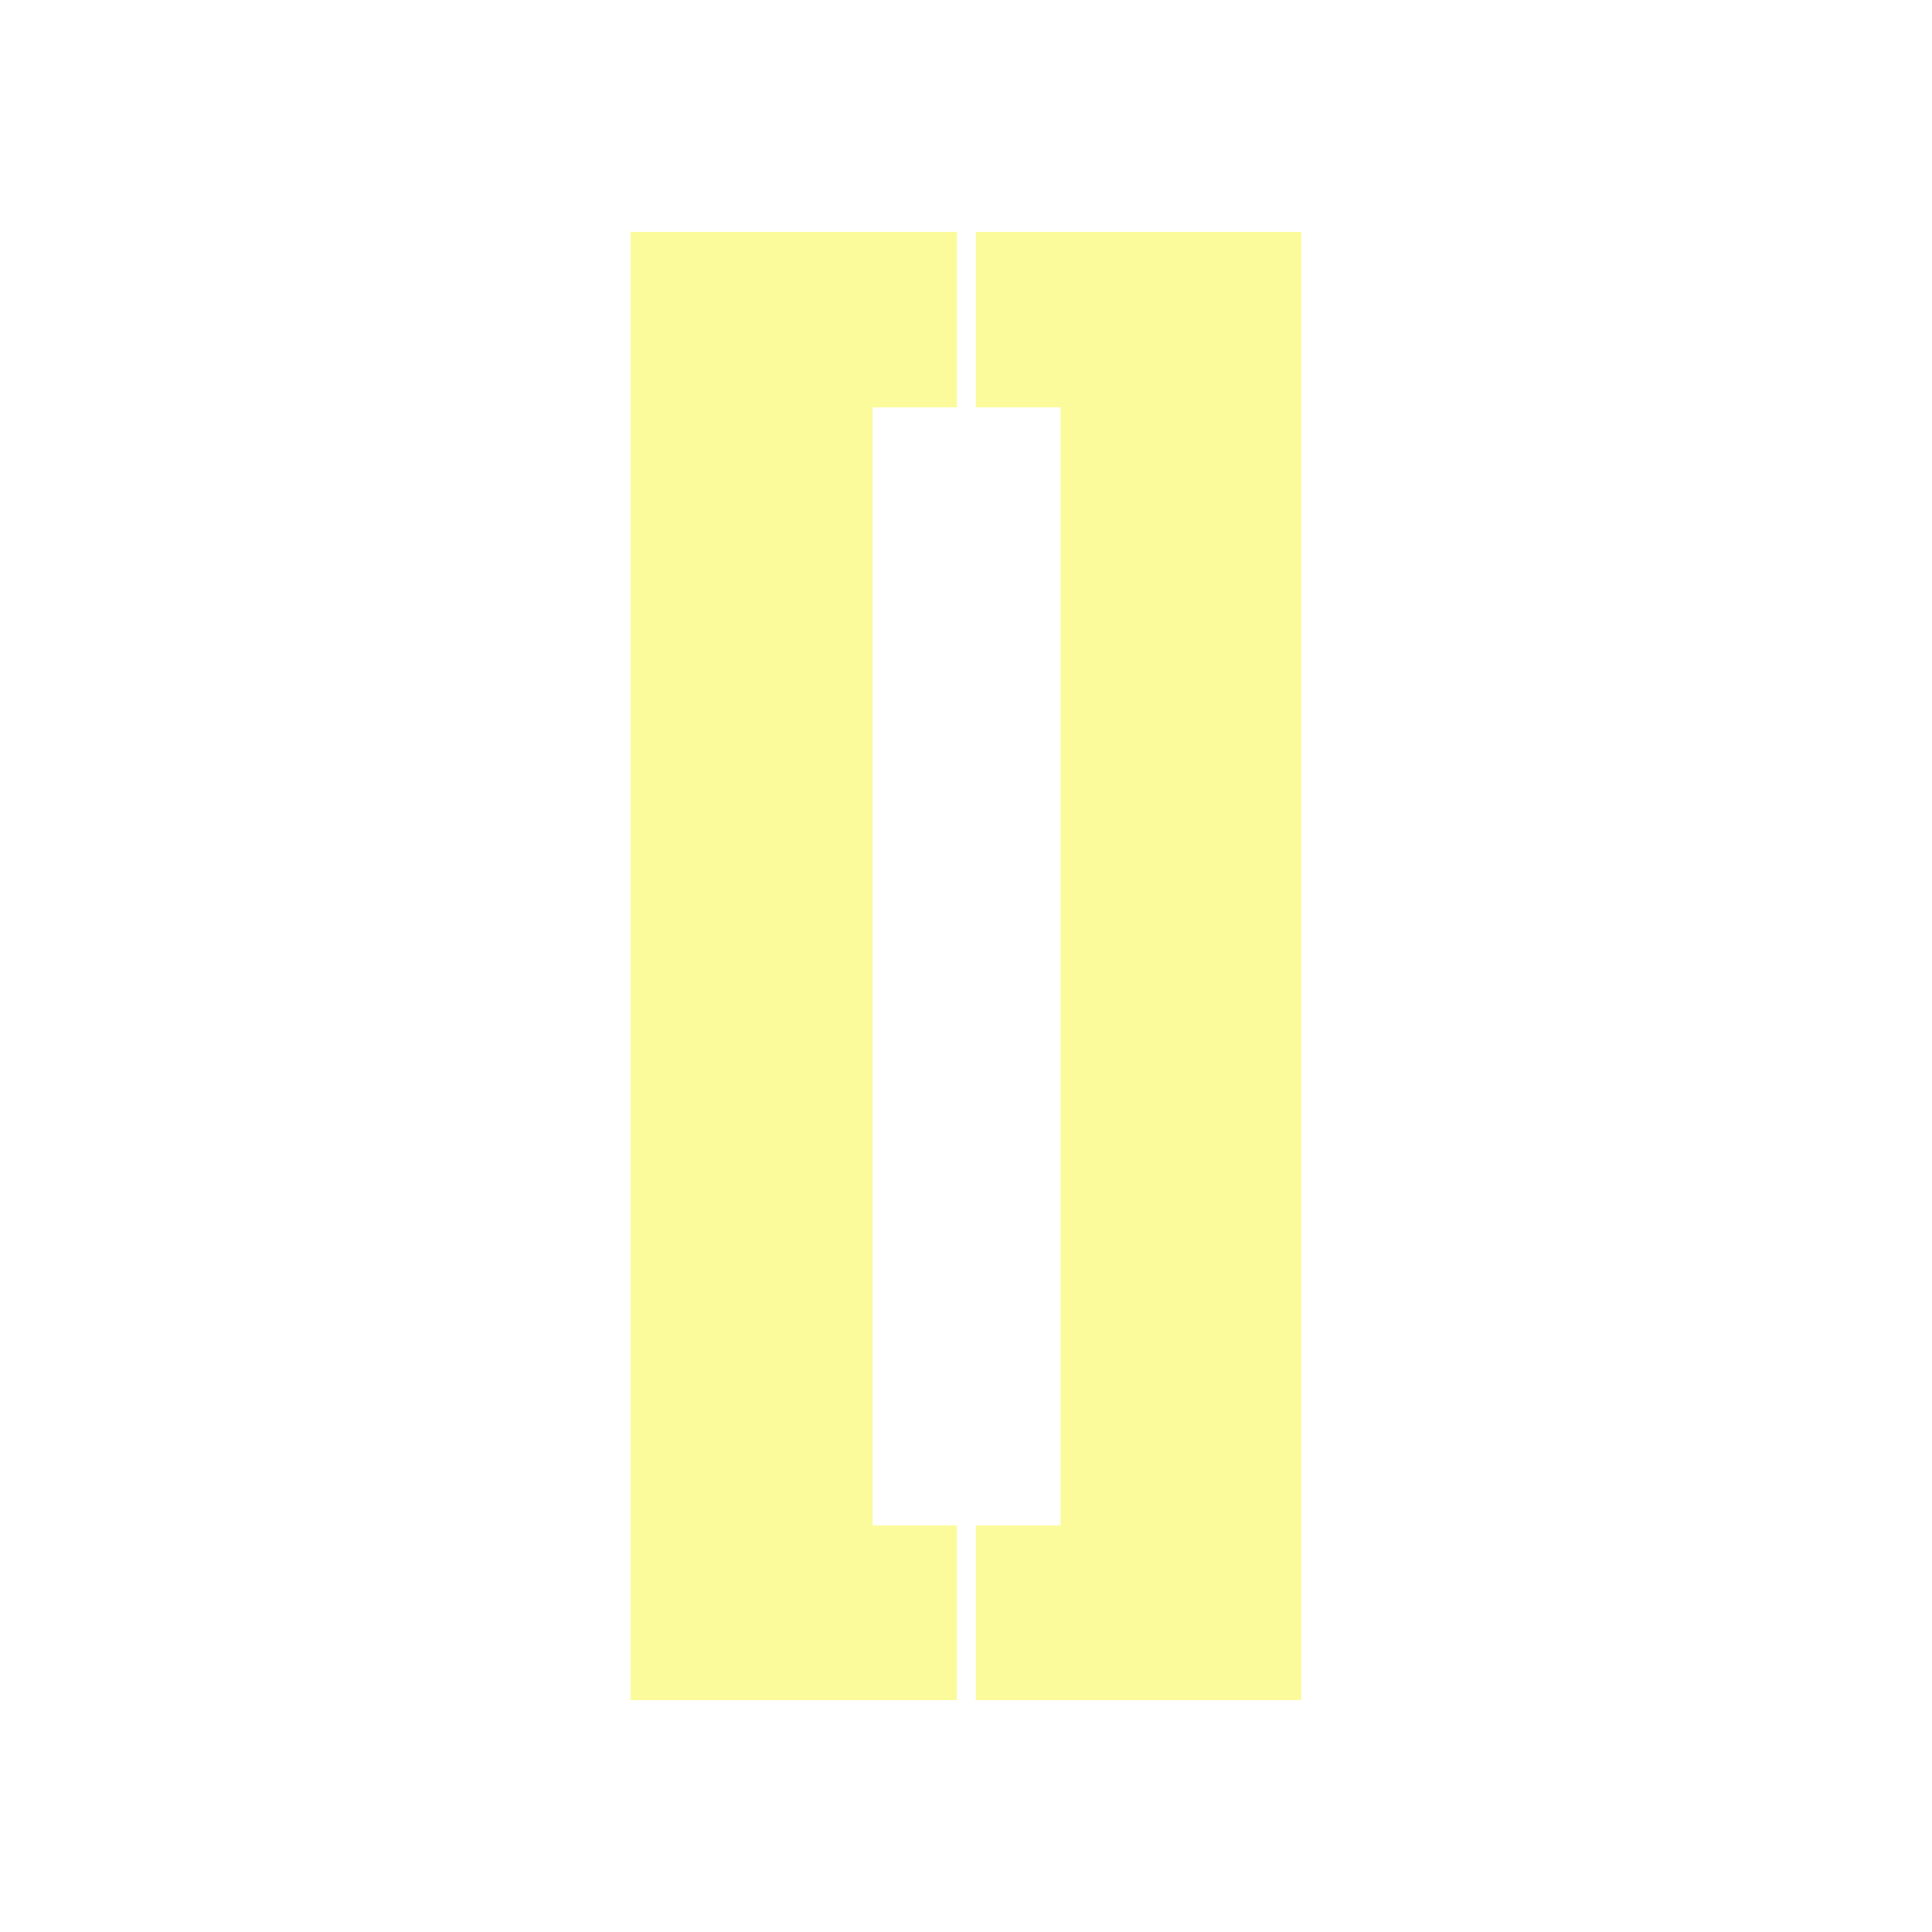 <svg xmlns="http://www.w3.org/2000/svg" version="1.1" xmlns:xlink="http://www.w3.org/1999/xlink" width="200" height="200"><svg xmlns="http://www.w3.org/2000/svg" version="1.1" xmlns:xlink="http://www.w3.org/1999/xlink" viewBox="0 0 200 200"><rect width="200" height="200" fill="url('#gradient')"></rect><defs><linearGradient id="SvgjsLinearGradient1001" gradientTransform="rotate(45 0.5 0.5)"><stop offset="0%" stop-color="#353664"></stop><stop offset="100%" stop-color="#211c36"></stop></linearGradient></defs><g><g fill="#fcfb9b" transform="matrix(7.574,0,0,7.574,57.315,150.179)" stroke="#a8dc9f" stroke-width="0"><path d="M5.51-16.66L5.51-14.26L4.36-14.26L4.36 1.02L5.51 1.02L5.51 3.41L1.05 3.41L1.05-16.66L5.51-16.66ZM5.77-14.26L5.77-16.66L10.22-16.66L10.22 3.41L5.77 3.41L5.77 1.02L6.93 1.02L6.93-14.26L5.77-14.26Z"></path></g></g></svg><style>@media (prefers-color-scheme: light) { :root { filter: none; } }
@media (prefers-color-scheme: dark) { :root { filter: none; } }
</style></svg>